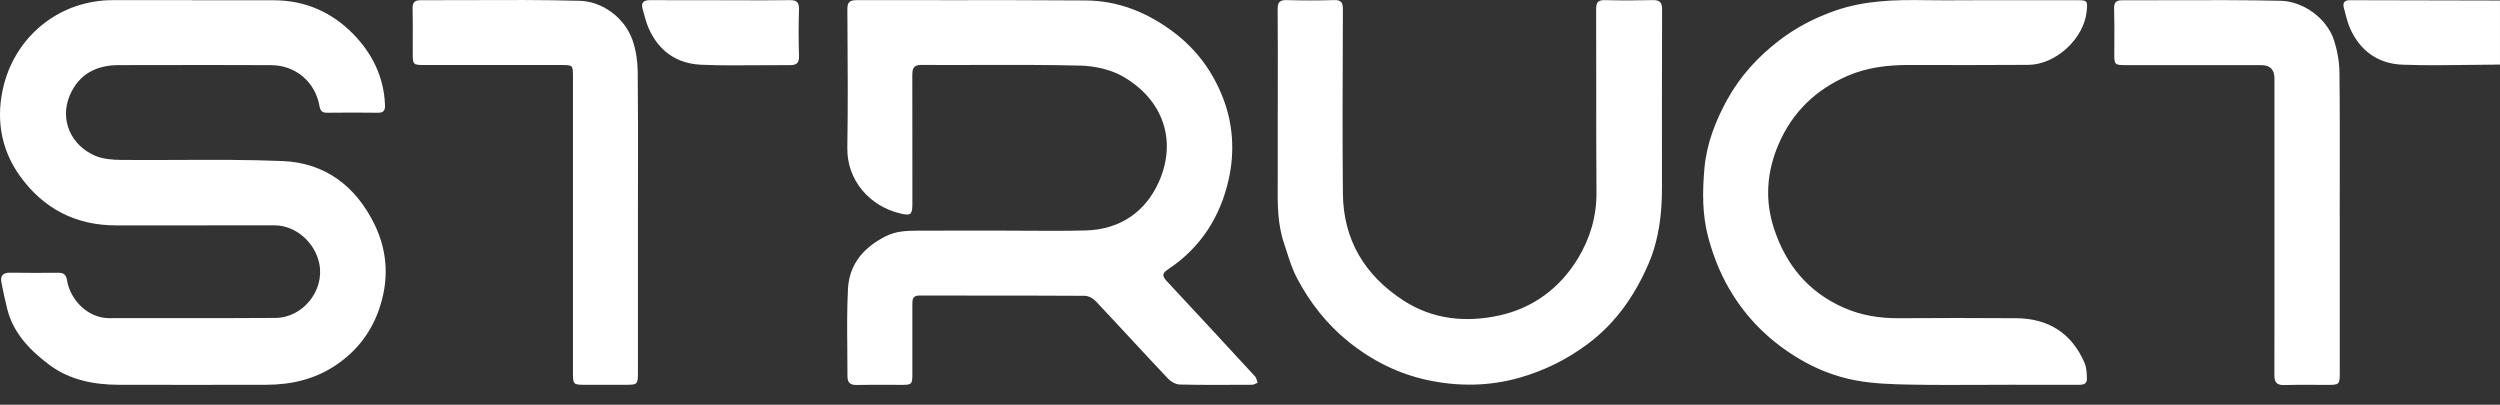 <svg width="105" height="17" viewBox="0 0 105 17" fill="none" xmlns="http://www.w3.org/2000/svg">
<rect x="0" y="0" width="105" height="17" fill="#333333" stroke="none"/>
<path fill-rule="evenodd" clip-rule="evenodd" d="M26.793 15.639V9.087C26.793 8.55 26.794 8.013 26.795 7.476V7.476V7.476C26.797 5.985 26.8 4.495 26.784 3.004C26.779 2.567 26.711 2.111 26.57 1.698C26.232 0.713 25.265 0.059 24.361 0.034C22.802 -0.008 21.242 -0.002 19.682 0.005C19.008 0.007 18.333 0.01 17.658 0.009C17.417 0.009 17.324 0.106 17.329 0.354C17.34 0.798 17.338 1.241 17.336 1.685C17.335 1.858 17.335 2.03 17.335 2.203C17.335 2.723 17.34 2.731 17.855 2.731H23.581C24.06 2.731 24.065 2.735 24.065 3.222V9.608V15.691C24.067 16.139 24.092 16.161 24.544 16.161H26.262C26.777 16.163 26.793 16.149 26.793 15.639ZM83.14 0.009H87.251C87.666 0.009 87.682 0.037 87.643 0.455C87.535 1.629 86.335 2.718 85.19 2.724C83.529 2.732 81.866 2.737 80.205 2.729C79.308 2.725 78.426 2.829 77.606 3.182C76.274 3.757 75.287 4.699 74.703 6.052C74.197 7.225 74.115 8.421 74.515 9.621C75.016 11.125 75.942 12.264 77.44 12.924C78.193 13.254 78.953 13.37 79.758 13.365C81.398 13.354 83.038 13.353 84.676 13.365C86.026 13.374 87.007 13.984 87.547 15.233C87.638 15.44 87.649 15.692 87.649 15.924C87.649 16.148 87.46 16.164 87.279 16.163C86.713 16.162 86.147 16.161 85.581 16.161H85.576C85.2 16.161 84.824 16.161 84.448 16.16C84.03 16.16 83.612 16.162 83.194 16.164H83.194C82.208 16.168 81.223 16.172 80.237 16.154C79.477 16.14 78.705 16.116 77.959 15.98C77.104 15.823 76.291 15.506 75.533 15.05C74.429 14.388 73.521 13.533 72.826 12.456C72.333 11.694 71.991 10.874 71.752 9.991C71.49 9.025 71.501 8.056 71.584 7.09C71.674 6.048 72.047 5.08 72.558 4.158C73.107 3.171 73.853 2.366 74.739 1.689C75.442 1.153 76.22 0.749 77.063 0.453C78.318 0.012 79.609 -0.014 80.913 0.008C81.451 0.017 81.99 0.014 82.529 0.011C82.732 0.01 82.934 0.009 83.136 0.009H83.14ZM53.667 3.589C53.667 3.969 53.666 4.35 53.666 4.731L53.665 4.732L53.665 5.594C53.664 6.169 53.664 6.744 53.665 7.32C53.665 7.452 53.664 7.584 53.663 7.717C53.658 8.559 53.652 9.4 53.928 10.215C53.966 10.328 54.003 10.442 54.039 10.556L54.039 10.556C54.163 10.943 54.288 11.331 54.475 11.685C55.016 12.706 55.713 13.605 56.63 14.345C57.636 15.156 58.757 15.714 60.002 15.973C61.272 16.238 62.553 16.225 63.829 15.861C64.877 15.562 65.821 15.091 66.686 14.445C67.868 13.565 68.673 12.393 69.245 11.062C69.677 10.052 69.803 8.973 69.803 7.879C69.8 5.382 69.799 2.883 69.808 0.384C69.808 0.079 69.691 -0 69.409 0.005C68.747 0.02 68.085 0.024 67.423 0.005C67.126 -0.004 67.038 0.088 67.038 0.386C67.043 1.5 67.043 2.613 67.042 3.727V3.732C67.042 5.182 67.041 6.632 67.052 8.083C67.059 9.09 66.784 10.013 66.275 10.851C65.512 12.111 64.372 12.95 62.941 13.256C61.563 13.55 60.188 13.422 58.958 12.629C57.324 11.574 56.42 10.083 56.401 8.125C56.38 5.86 56.389 3.595 56.398 1.33L56.401 0.394C56.403 0.109 56.336 -0.006 56.028 0.004C55.367 0.024 54.703 0.023 54.041 0.004C53.74 -0.004 53.658 0.106 53.661 0.395C53.67 1.459 53.669 2.524 53.667 3.589V3.589V3.589V3.589V3.589ZM41.859 9.685C42.24 9.685 42.622 9.688 43.004 9.69C43.869 9.696 44.734 9.701 45.598 9.679C47.049 9.641 48.124 8.892 48.684 7.613C49.443 5.876 48.833 4.174 47.168 3.216C46.649 2.917 45.977 2.769 45.37 2.755C43.95 2.721 42.53 2.724 41.109 2.728C40.306 2.73 39.503 2.732 38.7 2.727C38.355 2.724 38.317 2.893 38.317 3.161C38.321 4.596 38.32 6.031 38.32 7.466L38.32 8.54C38.32 9.022 38.259 9.073 37.794 8.961C36.527 8.656 35.566 7.572 35.588 6.21C35.616 4.466 35.605 2.722 35.593 0.977V0.976V0.976V0.976V0.976V0.976L35.589 0.394C35.588 0.1 35.677 0.006 35.972 0.006C37.208 0.009 38.443 0.008 39.678 0.007C41.655 0.006 43.631 0.004 45.608 0.019C46.991 0.03 48.224 0.537 49.32 1.372C50.259 2.086 50.934 3.007 51.36 4.098C51.793 5.203 51.859 6.372 51.611 7.506C51.267 9.078 50.445 10.391 49.068 11.305C48.797 11.484 48.8 11.587 49.023 11.827C50.257 13.152 51.489 14.481 52.716 15.813C52.756 15.857 52.774 15.922 52.792 15.987C52.8 16.017 52.809 16.048 52.819 16.076C52.794 16.085 52.77 16.097 52.745 16.109C52.691 16.134 52.637 16.16 52.582 16.16L52.34 16.161H52.34H52.34H52.34H52.34H52.34C51.41 16.166 50.48 16.171 49.551 16.15C49.383 16.146 49.18 16.032 49.06 15.905C48.531 15.346 48.008 14.782 47.484 14.218C46.996 13.691 46.508 13.165 46.015 12.643C45.906 12.527 45.713 12.425 45.558 12.424C44.17 12.416 42.782 12.415 41.394 12.415C40.468 12.414 39.543 12.413 38.618 12.411C38.335 12.411 38.317 12.571 38.319 12.78C38.321 13.755 38.32 14.73 38.319 15.705C38.319 16.142 38.294 16.164 37.867 16.164C37.691 16.164 37.515 16.163 37.34 16.162H37.339H37.339H37.339H37.339H37.339H37.339H37.339H37.339H37.339C36.886 16.16 36.433 16.158 35.98 16.169C35.7 16.176 35.592 16.06 35.593 15.796C35.595 15.413 35.591 15.03 35.587 14.647L35.587 14.646V14.646V14.646V14.646V14.646V14.646C35.579 13.807 35.571 12.968 35.615 12.132C35.669 11.088 36.282 10.381 37.216 9.916C37.653 9.699 38.099 9.691 38.556 9.688C39.356 9.683 40.157 9.684 40.957 9.685C41.257 9.685 41.557 9.685 41.857 9.685H41.859ZM9.126 0.01C8.77 0.01 8.414 0.011 8.058 0.011L8.057 0.006C7.689 0.006 7.322 0.006 6.955 0.006C6.221 0.007 5.488 0.007 4.754 0.006C2.506 0.002 0.696 1.501 0.166 3.55C-0.18 4.889 0.001 6.234 0.841 7.397C1.826 8.763 3.178 9.468 4.882 9.466C5.711 9.465 6.54 9.466 7.369 9.466H7.37H7.37H7.37H7.37H7.37H7.371H7.371C8.754 9.467 10.137 9.468 11.52 9.464C12.423 9.461 13.231 10.183 13.41 11.073C13.64 12.203 12.721 13.345 11.566 13.353C10.214 13.364 8.862 13.362 7.511 13.361C6.537 13.36 5.564 13.359 4.591 13.363C3.683 13.366 2.947 12.586 2.815 11.774C2.774 11.527 2.667 11.455 2.441 11.456C1.767 11.461 1.094 11.464 0.42 11.453C0.112 11.448 0.009 11.595 0.061 11.87C0.133 12.241 0.212 12.61 0.304 12.977C0.56 13.999 1.264 14.714 2.06 15.314C2.916 15.96 3.946 16.161 5.01 16.161H5.012C7.068 16.164 9.122 16.166 11.177 16.161C12.249 16.158 13.253 15.926 14.156 15.303C14.991 14.729 15.575 13.964 15.906 13.032C16.338 11.817 16.304 10.596 15.726 9.417C14.938 7.812 13.656 6.839 11.87 6.764C10.42 6.704 8.967 6.711 7.514 6.717C6.709 6.721 5.904 6.725 5.099 6.717C4.724 6.715 4.32 6.681 3.983 6.535C3.002 6.11 2.489 5.053 2.931 4.007C3.307 3.117 4.042 2.735 4.989 2.735C5.438 2.734 5.888 2.734 6.337 2.733C8.022 2.73 9.707 2.727 11.392 2.736C12.422 2.743 13.242 3.447 13.418 4.452C13.455 4.662 13.533 4.738 13.742 4.735C14.45 4.727 15.157 4.724 15.865 4.735C16.128 4.739 16.18 4.63 16.169 4.387C16.119 3.22 15.629 2.239 14.834 1.427C13.94 0.514 12.828 0.02 11.529 0.012C10.728 0.008 9.927 0.009 9.126 0.01ZM103.783 2.725C104.189 2.72 104.594 2.714 105 2.712H104.999V0.022L99.145 0.009L99.035 0.01C98.926 0.01 98.817 0.01 98.708 0.008C98.493 0.004 98.381 0.098 98.439 0.317C98.456 0.378 98.471 0.439 98.487 0.5L98.487 0.501C98.548 0.74 98.609 0.981 98.709 1.203C99.128 2.141 99.888 2.677 100.896 2.716C101.857 2.753 102.82 2.739 103.783 2.725ZM98.27 9.096V15.653C98.27 16.148 98.251 16.165 97.761 16.165C97.585 16.165 97.41 16.164 97.234 16.163H97.234C96.803 16.16 96.372 16.157 95.942 16.172C95.626 16.183 95.523 16.057 95.524 15.762C95.529 14.979 95.528 14.197 95.527 13.415C95.527 13.121 95.527 12.828 95.527 12.535V3.289C95.527 2.92 95.34 2.735 94.967 2.735H89.307C88.806 2.735 88.799 2.724 88.8 2.233C88.801 2.125 88.801 2.016 88.802 1.907V1.907V1.906C88.805 1.388 88.808 0.869 88.793 0.351C88.787 0.093 88.889 0.012 89.125 0.012C89.815 0.014 90.505 0.011 91.196 0.009C92.729 0.004 94.262 -0.001 95.795 0.033C96.697 0.053 97.721 0.731 98.034 1.706C98.171 2.134 98.252 2.598 98.257 3.045C98.275 4.544 98.272 6.043 98.27 7.542C98.269 8.06 98.268 8.579 98.268 9.097L98.27 9.096ZM31.077 0.012C30.807 0.012 30.537 0.011 30.267 0.011V0.008C29.998 0.008 29.729 0.009 29.46 0.009C28.742 0.01 28.024 0.01 27.306 0.006C27.042 0.004 26.916 0.1 26.988 0.367C26.999 0.41 27.011 0.453 27.023 0.496C27.085 0.731 27.148 0.966 27.244 1.185C27.662 2.143 28.424 2.674 29.449 2.719C30.266 2.754 31.086 2.747 31.905 2.74C32.332 2.736 32.758 2.733 33.184 2.735C33.454 2.736 33.564 2.647 33.558 2.363C33.54 1.714 33.535 1.064 33.558 0.415C33.569 0.107 33.474 0 33.161 0.006C32.467 0.016 31.772 0.014 31.077 0.012Z" fill="white"/>
</svg>
